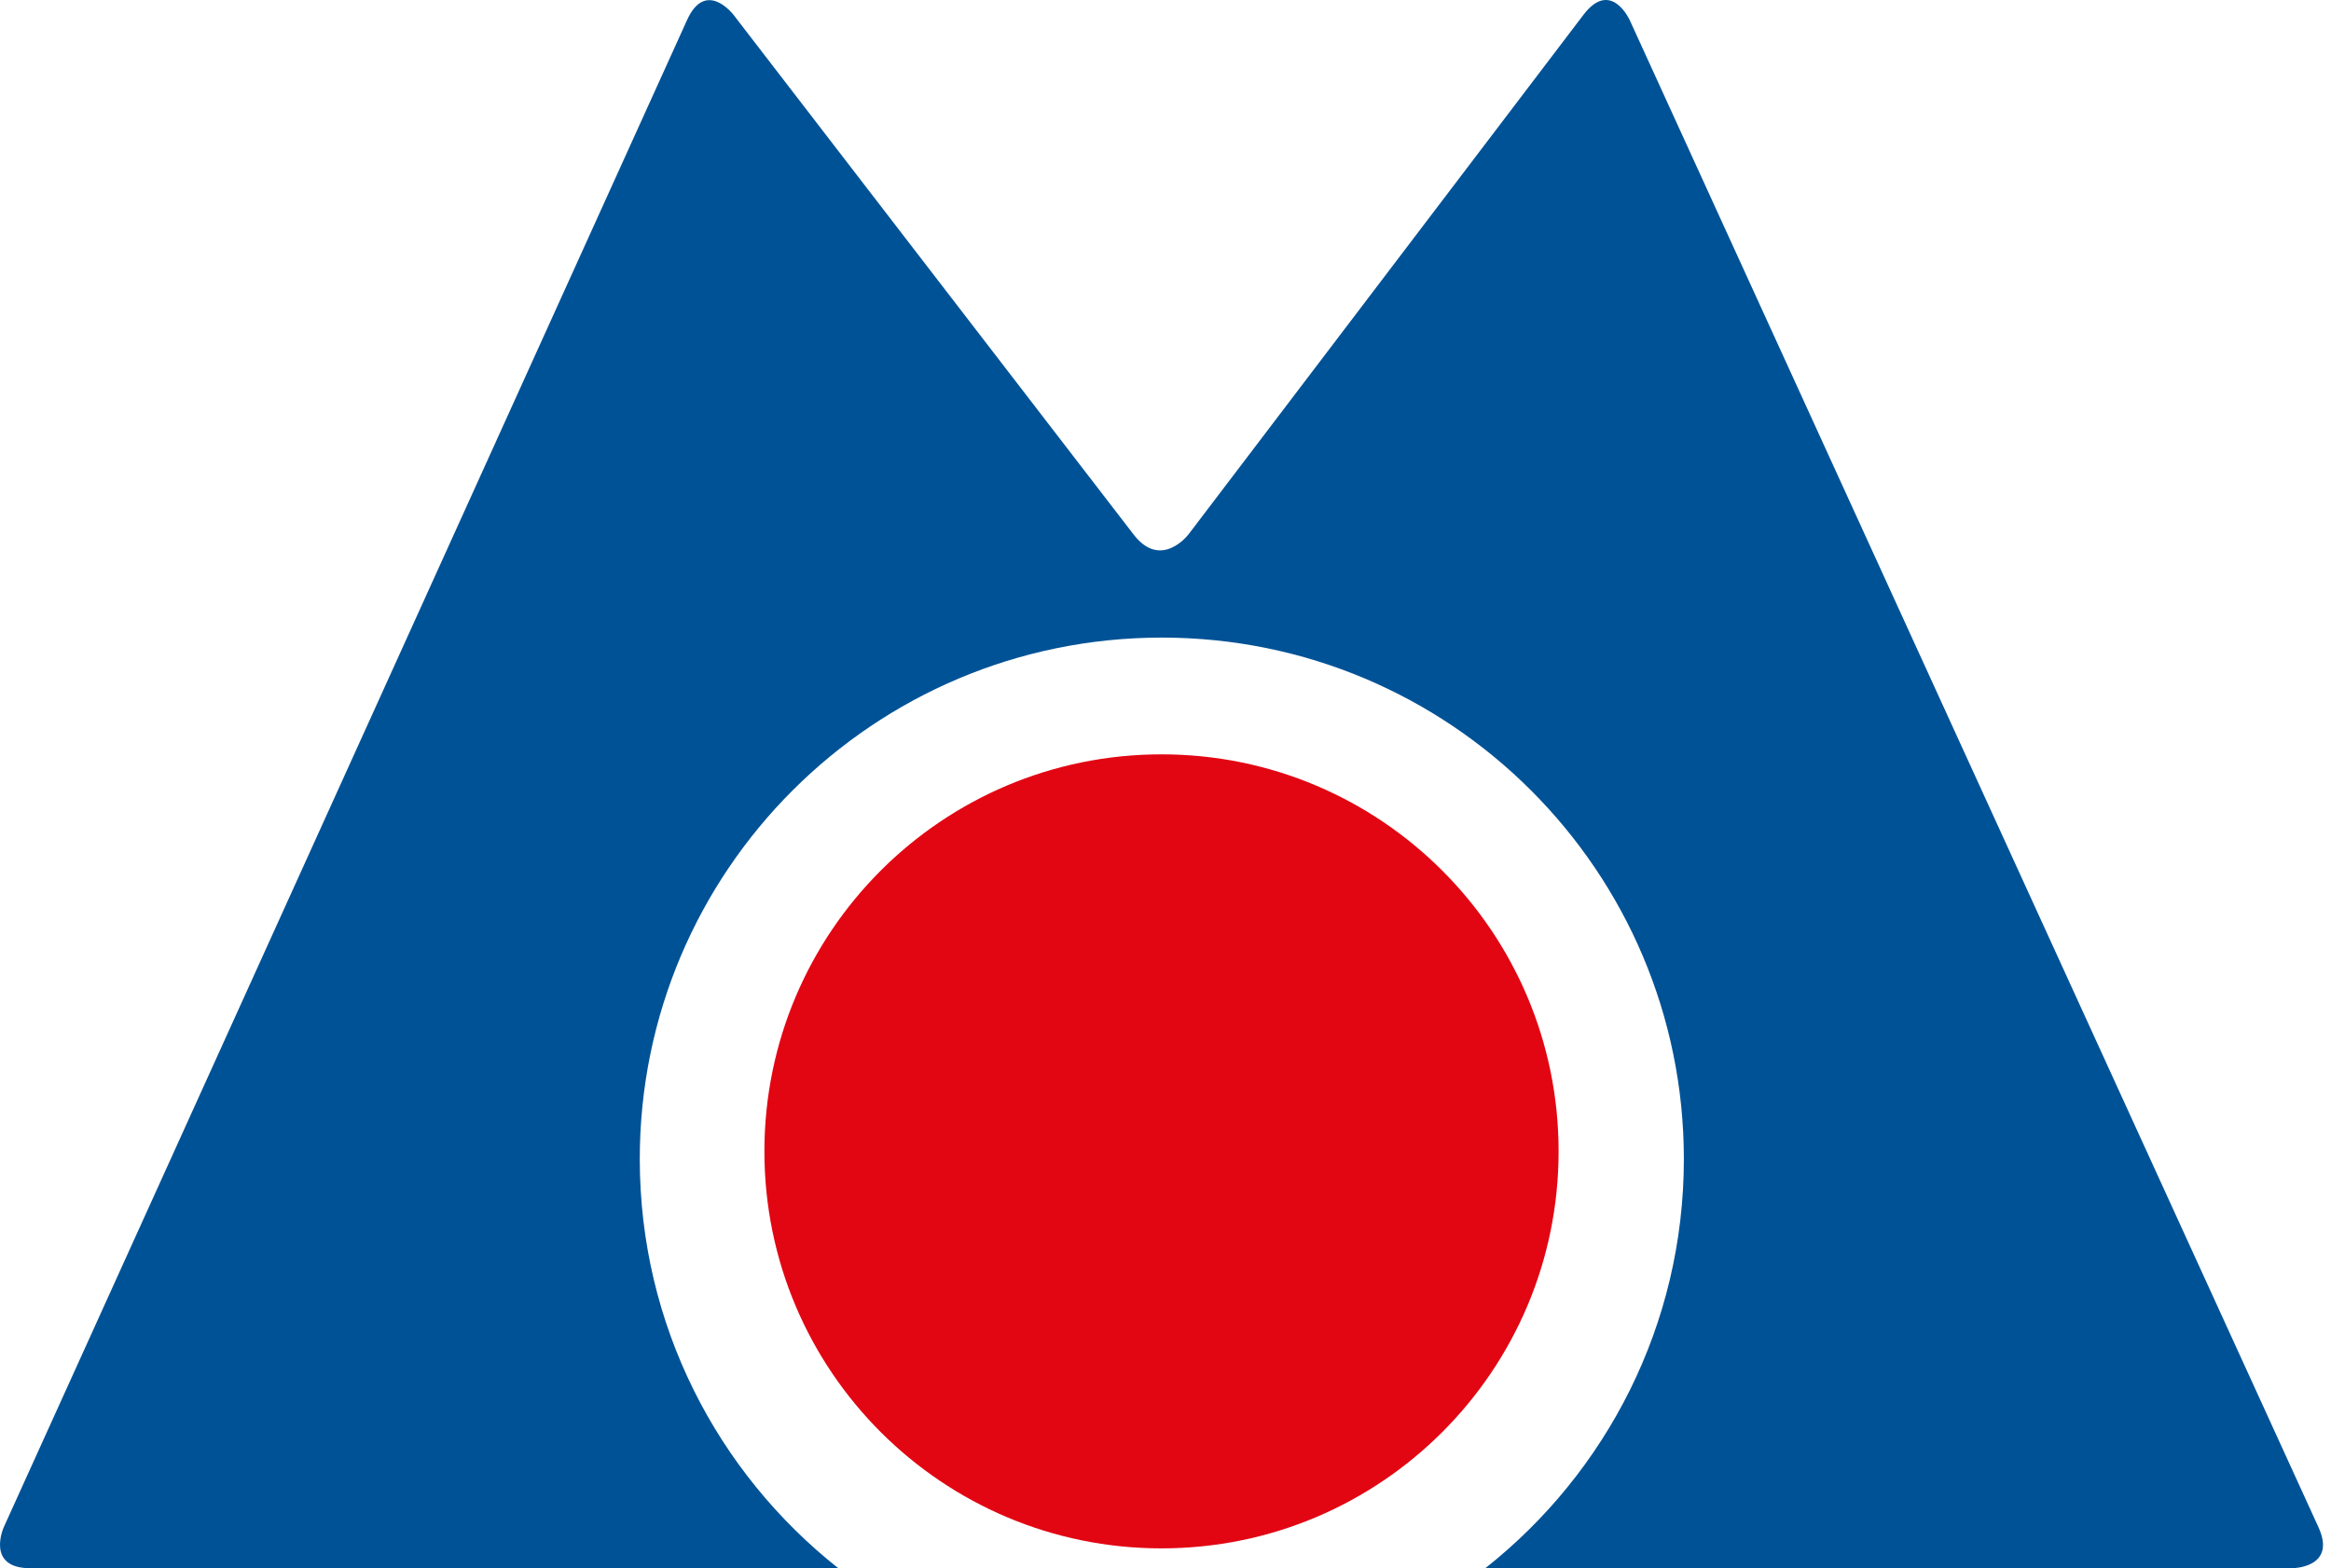 <svg xmlns="http://www.w3.org/2000/svg" width="214" height="144" viewBox="0 0 214 144"><g fill="none"><path fill="#005296" d="M212.847,140.229 L149.608,1.824 C149.608,1.824 147.885,-1.947 145.375,1.355 L109.113,49.067 C109.113,49.067 106.603,52.368 104.073,49.081 L67.323,1.338 C67.323,1.338 64.794,-1.947 63.081,1.83 L0.35,140.222 C0.35,140.222 -1.362,144 2.788,144 L76.964,144 C65.865,135.231 58.735,121.667 58.735,106.431 C58.735,79.985 80.193,58.546 106.662,58.546 C133.131,58.546 154.589,79.985 154.589,106.431 C154.589,121.667 147.457,135.231 136.358,144 L210.42,144 C210.42,144 214.57,144 212.847,140.229"/><path fill="#E20613" d="M143.089,105.722 C143.089,85.587 126.766,69.266 106.633,69.266 C86.499,69.266 70.177,85.587 70.177,105.722 C70.177,125.856 86.499,142.177 106.633,142.177 C126.766,142.177 143.089,125.856 143.089,105.722 Z"/></g></svg>